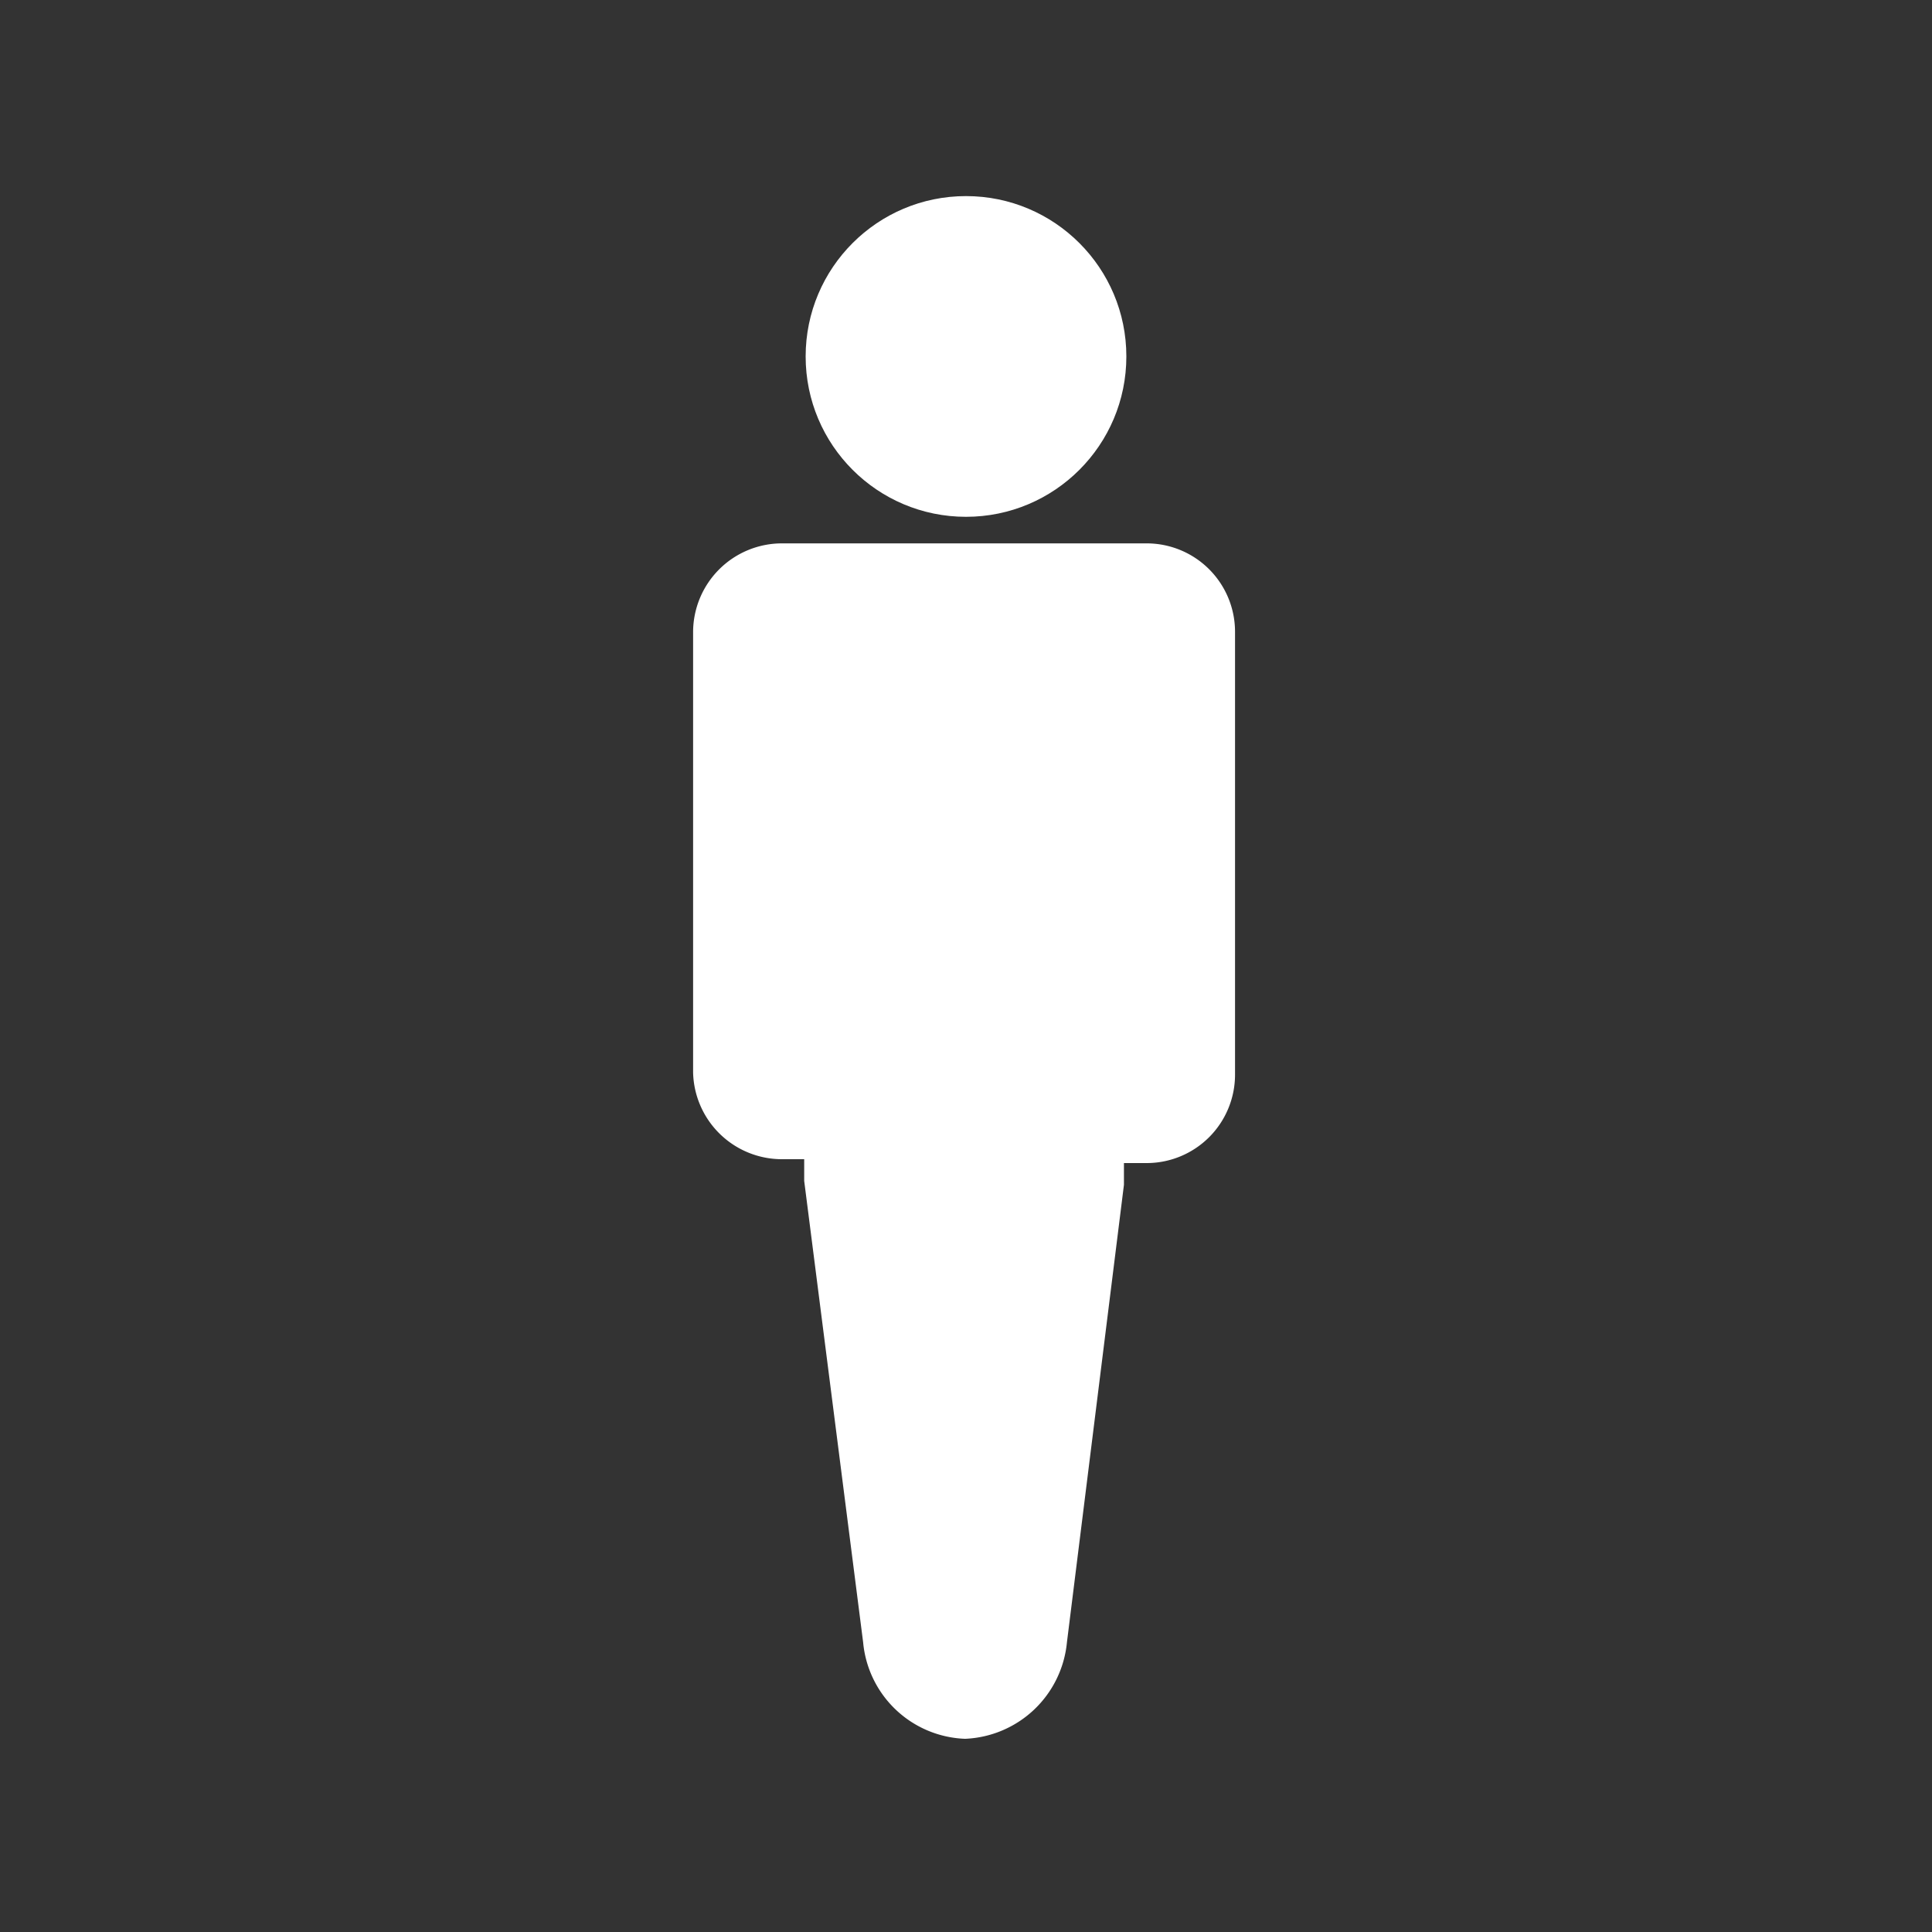 <svg id="Layer_1" data-name="Layer 1" xmlns="http://www.w3.org/2000/svg" viewBox="0 0 40 40"><rect x="0" y="0" width="40" height="40" fill="#333333" stroke="none"/><defs><style>.cls-1{fill:#fff;}</style></defs><title>icon_maker</title><circle class="cls-1" cx="20" cy="7.38" r="3.32"/><path class="cls-1" d="M16.18,11.25a1.84,1.84,0,0,0-1.83,1.83v9.13A1.84,1.84,0,0,0,16.18,24h.47c0,.15,0,.3,0,.45L17.87,34a2.2,2.2,0,0,0,2.11,2h0a2.21,2.21,0,0,0,2.11-2l1.18-9.47c0-.15,0-.3,0-.45h.47a1.83,1.83,0,0,0,1.83-1.83V13.08a1.83,1.83,0,0,0-1.83-1.83H16.18"/></svg>